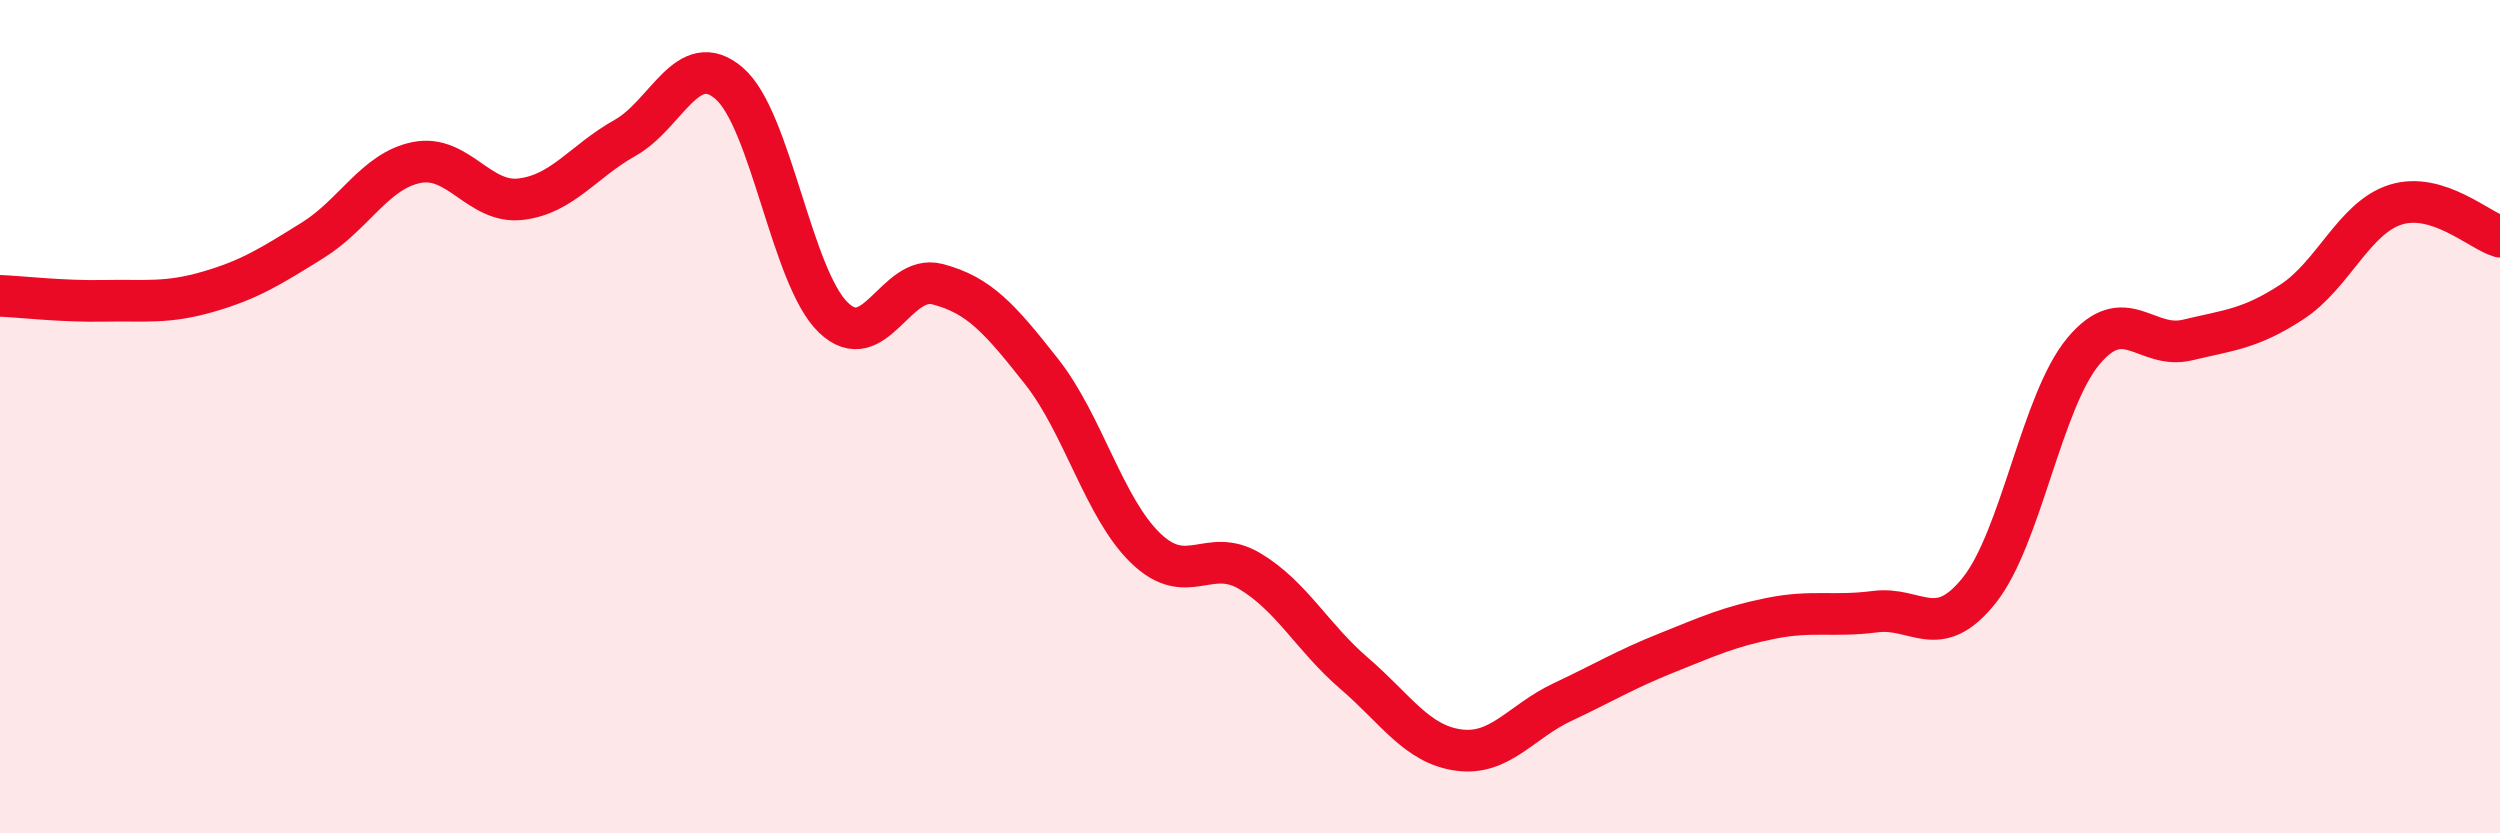 
    <svg width="60" height="20" viewBox="0 0 60 20" xmlns="http://www.w3.org/2000/svg">
      <path
        d="M 0,7.1 C 0.5,7.12 1.5,7.24 2.5,7.22 C 3.5,7.2 4,7.29 5,7 C 6,6.71 6.5,6.39 7.5,5.77 C 8.5,5.15 9,4.1 10,3.9 C 11,3.7 11.5,4.9 12.5,4.78 C 13.5,4.66 14,3.87 15,3.31 C 16,2.75 16.5,1.14 17.5,2 C 18.5,2.86 19,6.66 20,7.62 C 21,8.58 21.5,6.56 22.5,6.82 C 23.5,7.08 24,7.65 25,8.92 C 26,10.19 26.5,12.2 27.5,13.16 C 28.5,14.12 29,13.11 30,13.71 C 31,14.31 31.5,15.3 32.5,16.16 C 33.5,17.02 34,17.86 35,18 C 36,18.14 36.5,17.32 37.5,16.85 C 38.5,16.38 39,16.07 40,15.67 C 41,15.27 41.5,15.04 42.5,14.84 C 43.5,14.64 44,14.81 45,14.68 C 46,14.55 46.5,15.42 47.5,14.17 C 48.5,12.92 49,9.63 50,8.43 C 51,7.23 51.5,8.4 52.5,8.16 C 53.5,7.92 54,7.9 55,7.25 C 56,6.6 56.5,5.22 57.5,4.91 C 58.5,4.6 59.5,5.53 60,5.68L60 20L0 20Z"
        fill="#EB0A25"
        opacity="0.1"
        stroke-linecap="round"
        stroke-linejoin="round"
      />
      <path
        d="M 0,7.1 C 0.5,7.12 1.5,7.24 2.5,7.22 C 3.5,7.2 4,7.29 5,7 C 6,6.71 6.5,6.39 7.5,5.77 C 8.5,5.15 9,4.1 10,3.9 C 11,3.7 11.5,4.9 12.5,4.78 C 13.5,4.66 14,3.87 15,3.31 C 16,2.75 16.5,1.14 17.5,2 C 18.5,2.86 19,6.66 20,7.62 C 21,8.58 21.5,6.56 22.5,6.82 C 23.5,7.08 24,7.65 25,8.92 C 26,10.19 26.5,12.2 27.5,13.16 C 28.5,14.12 29,13.11 30,13.71 C 31,14.31 31.5,15.3 32.5,16.16 C 33.5,17.02 34,17.86 35,18 C 36,18.14 36.5,17.32 37.5,16.85 C 38.5,16.38 39,16.07 40,15.67 C 41,15.27 41.5,15.04 42.5,14.84 C 43.5,14.64 44,14.81 45,14.68 C 46,14.55 46.5,15.42 47.5,14.17 C 48.5,12.92 49,9.63 50,8.43 C 51,7.23 51.5,8.4 52.5,8.16 C 53.5,7.92 54,7.9 55,7.25 C 56,6.6 56.5,5.22 57.5,4.91 C 58.5,4.6 59.5,5.53 60,5.68"
        stroke="#EB0A25"
        stroke-width="1"
        fill="none"
        stroke-linecap="round"
        stroke-linejoin="round"
      />
    </svg>
  